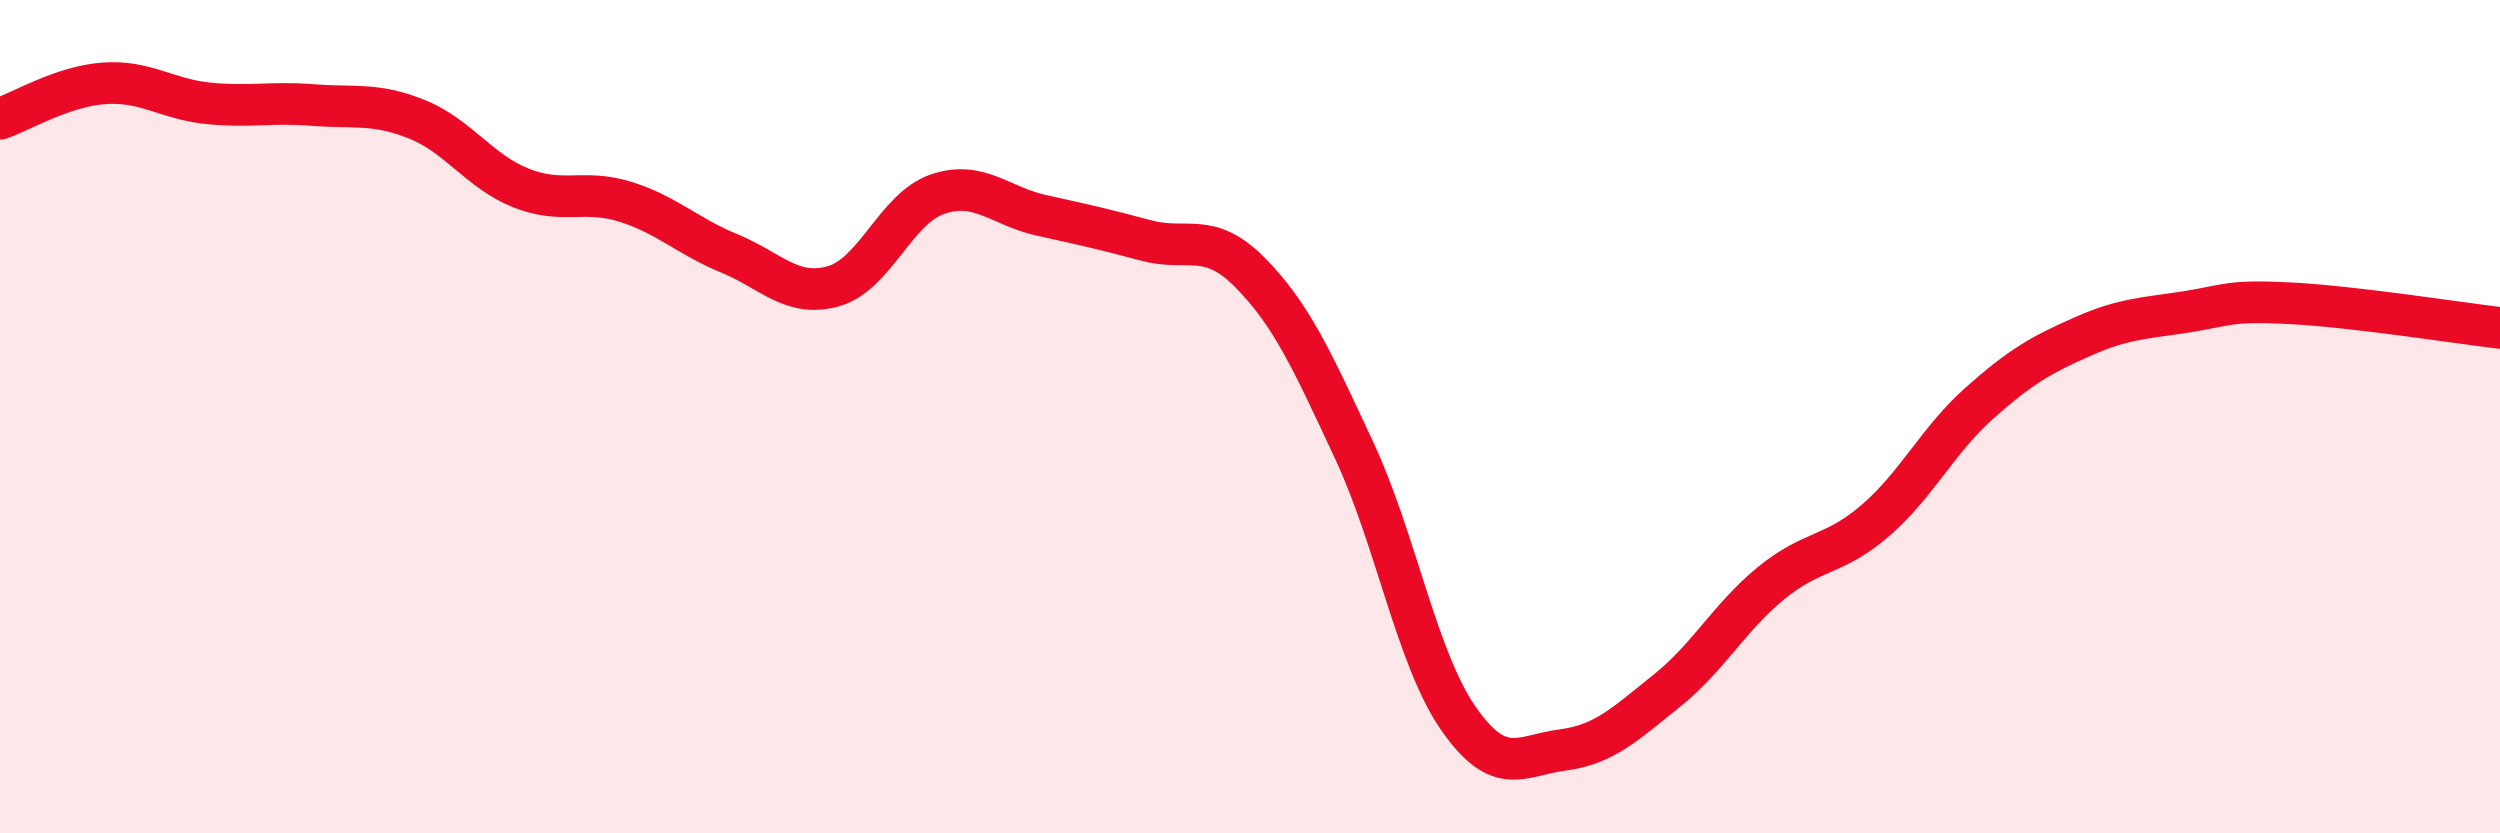 
    <svg width="60" height="20" viewBox="0 0 60 20" xmlns="http://www.w3.org/2000/svg">
      <path
        d="M 0,2.85 C 0.5,2.68 1.5,2.07 2.5,2 C 3.5,1.93 4,2.38 5,2.48 C 6,2.58 6.5,2.44 7.5,2.52 C 8.5,2.6 9,2.46 10,2.86 C 11,3.26 11.5,4.11 12.5,4.51 C 13.5,4.91 14,4.53 15,4.84 C 16,5.15 16.5,5.67 17.5,6.08 C 18.5,6.49 19,7.15 20,6.87 C 21,6.59 21.5,5 22.5,4.66 C 23.5,4.32 24,4.95 25,5.17 C 26,5.39 26.5,5.5 27.5,5.77 C 28.5,6.04 29,5.53 30,6.54 C 31,7.55 31.5,8.67 32.5,10.81 C 33.5,12.95 34,15.8 35,17.24 C 36,18.68 36.5,18.13 37.5,18 C 38.5,17.87 39,17.38 40,16.58 C 41,15.78 41.5,14.82 42.5,14 C 43.5,13.18 44,13.36 45,12.5 C 46,11.64 46.5,10.57 47.5,9.68 C 48.5,8.79 49,8.51 50,8.07 C 51,7.63 51.5,7.64 52.5,7.48 C 53.5,7.32 53.5,7.2 55,7.28 C 56.5,7.36 59,7.75 60,7.87L60 20L0 20Z"
        fill="#EB0A25"
        opacity="0.1"
        stroke-linecap="round"
        stroke-linejoin="round"
      />
      <path
        d="M 0,2.85 C 0.5,2.68 1.5,2.07 2.5,2 C 3.5,1.93 4,2.38 5,2.48 C 6,2.58 6.5,2.44 7.5,2.52 C 8.5,2.6 9,2.46 10,2.86 C 11,3.26 11.5,4.11 12.5,4.51 C 13.5,4.91 14,4.53 15,4.84 C 16,5.15 16.5,5.67 17.5,6.08 C 18.5,6.49 19,7.15 20,6.87 C 21,6.59 21.5,5 22.5,4.66 C 23.5,4.32 24,4.95 25,5.17 C 26,5.39 26.5,5.5 27.5,5.77 C 28.5,6.04 29,5.53 30,6.54 C 31,7.55 31.5,8.67 32.5,10.81 C 33.5,12.95 34,15.8 35,17.24 C 36,18.68 36.5,18.13 37.5,18 C 38.5,17.87 39,17.38 40,16.58 C 41,15.78 41.5,14.82 42.5,14 C 43.5,13.18 44,13.36 45,12.5 C 46,11.64 46.5,10.57 47.5,9.68 C 48.5,8.79 49,8.51 50,8.07 C 51,7.63 51.5,7.64 52.5,7.48 C 53.5,7.32 53.5,7.2 55,7.28 C 56.5,7.36 59,7.75 60,7.87"
        stroke="#EB0A25"
        stroke-width="1"
        fill="none"
        stroke-linecap="round"
        stroke-linejoin="round"
      />
    </svg>
  